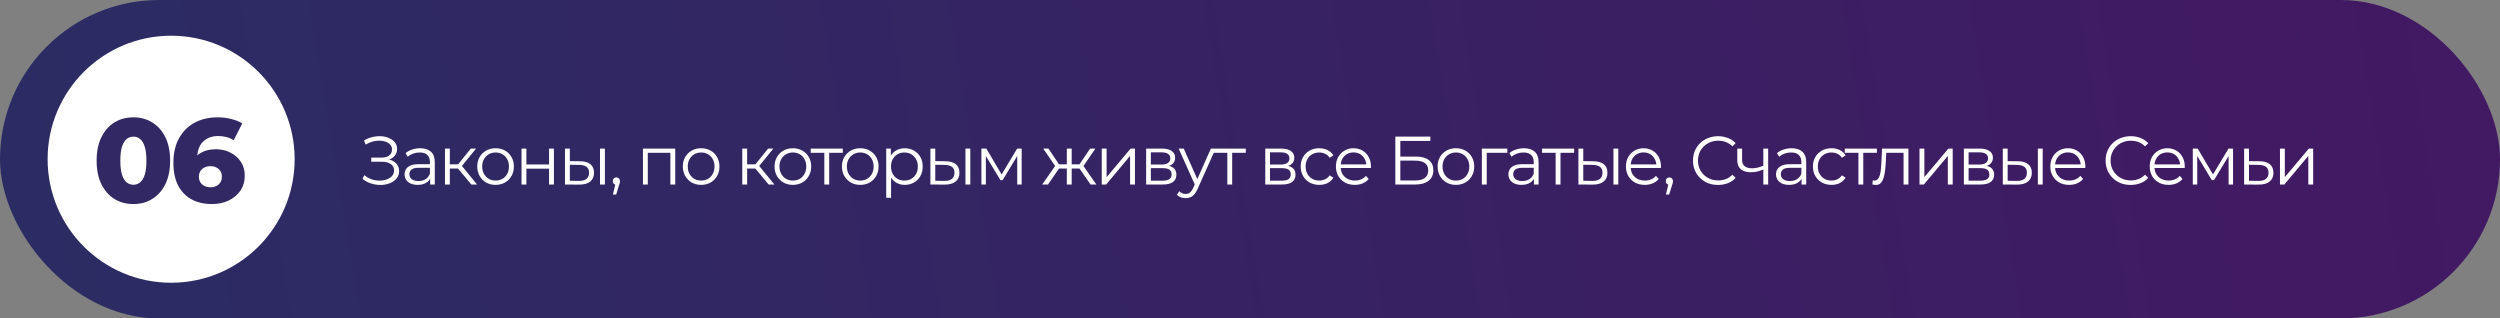 <?xml version="1.0" encoding="UTF-8"?> <svg xmlns="http://www.w3.org/2000/svg" width="840" height="107" viewBox="0 0 840 107" fill="none"><rect x="0" y="0" width="840" height="107" fill="#808080" stroke="none"/><rect width="840" height="107" rx="53.5" fill="url(#paint0_linear_843_84)"></rect><path d="M121.805 60.068L122.426 58.849C123.131 59.462 123.921 59.922 124.795 60.229C125.684 60.52 126.574 60.674 127.463 60.689C128.352 60.689 129.165 60.559 129.901 60.298C130.652 60.037 131.258 59.654 131.718 59.148C132.178 58.627 132.408 57.998 132.408 57.262C132.408 56.327 132.032 55.606 131.281 55.1C130.545 54.594 129.518 54.341 128.199 54.341H124.749V52.961H128.107C129.242 52.961 130.123 52.723 130.752 52.248C131.396 51.757 131.718 51.083 131.718 50.224C131.718 49.611 131.534 49.089 131.166 48.66C130.813 48.215 130.323 47.878 129.694 47.648C129.081 47.403 128.391 47.272 127.624 47.257C126.857 47.226 126.06 47.326 125.232 47.556C124.419 47.771 123.63 48.116 122.863 48.591L122.311 47.188C123.262 46.621 124.251 46.23 125.278 46.015C126.305 45.785 127.302 45.708 128.268 45.785C129.234 45.862 130.1 46.084 130.867 46.452C131.649 46.82 132.27 47.303 132.73 47.901C133.19 48.499 133.42 49.212 133.42 50.04C133.42 50.807 133.221 51.481 132.822 52.064C132.439 52.647 131.894 53.099 131.189 53.421C130.499 53.728 129.679 53.881 128.728 53.881L128.82 53.375C129.893 53.375 130.821 53.544 131.603 53.881C132.4 54.218 133.014 54.701 133.443 55.33C133.888 55.943 134.11 56.664 134.11 57.492C134.11 58.274 133.911 58.972 133.512 59.585C133.129 60.183 132.592 60.689 131.902 61.103C131.227 61.502 130.468 61.793 129.625 61.977C128.782 62.146 127.9 62.192 126.98 62.115C126.06 62.038 125.155 61.839 124.266 61.517C123.377 61.18 122.556 60.697 121.805 60.068ZM144.523 62V59.332L144.454 58.895V54.433C144.454 53.406 144.163 52.616 143.58 52.064C143.013 51.512 142.162 51.236 141.027 51.236C140.245 51.236 139.501 51.366 138.796 51.627C138.091 51.888 137.493 52.233 137.002 52.662L136.266 51.443C136.879 50.922 137.615 50.523 138.474 50.247C139.333 49.956 140.237 49.81 141.188 49.81C142.752 49.81 143.956 50.201 144.799 50.983C145.658 51.75 146.087 52.923 146.087 54.502V62H144.523ZM140.36 62.115C139.455 62.115 138.666 61.969 137.991 61.678C137.332 61.371 136.826 60.957 136.473 60.436C136.12 59.899 135.944 59.286 135.944 58.596C135.944 57.967 136.09 57.4 136.381 56.894C136.688 56.373 137.178 55.959 137.853 55.652C138.543 55.33 139.463 55.169 140.613 55.169H144.776V56.388H140.659C139.494 56.388 138.681 56.595 138.221 57.009C137.776 57.423 137.554 57.937 137.554 58.55C137.554 59.24 137.822 59.792 138.359 60.206C138.896 60.62 139.647 60.827 140.613 60.827C141.533 60.827 142.323 60.62 142.982 60.206C143.657 59.777 144.147 59.163 144.454 58.366L144.822 59.493C144.515 60.29 143.979 60.927 143.212 61.402C142.461 61.877 141.51 62.115 140.36 62.115ZM158.369 62L153.401 56.02L154.758 55.215L160.301 62H158.369ZM149.514 62V49.925H151.147V62H149.514ZM150.641 56.618V55.215H154.528V56.618H150.641ZM154.896 56.135L153.378 55.905L158.185 49.925H159.956L154.896 56.135ZM166.5 62.115C165.334 62.115 164.284 61.854 163.349 61.333C162.429 60.796 161.7 60.068 161.164 59.148C160.627 58.213 160.359 57.147 160.359 55.951C160.359 54.74 160.627 53.674 161.164 52.754C161.7 51.834 162.429 51.113 163.349 50.592C164.269 50.071 165.319 49.81 166.5 49.81C167.696 49.81 168.754 50.071 169.674 50.592C170.609 51.113 171.337 51.834 171.859 52.754C172.395 53.674 172.664 54.74 172.664 55.951C172.664 57.147 172.395 58.213 171.859 59.148C171.337 60.068 170.609 60.796 169.674 61.333C168.738 61.854 167.68 62.115 166.5 62.115ZM166.5 60.666C167.374 60.666 168.148 60.474 168.823 60.091C169.497 59.692 170.026 59.14 170.41 58.435C170.808 57.714 171.008 56.886 171.008 55.951C171.008 55 170.808 54.172 170.41 53.467C170.026 52.762 169.497 52.217 168.823 51.834C168.148 51.435 167.381 51.236 166.523 51.236C165.664 51.236 164.897 51.435 164.223 51.834C163.548 52.217 163.011 52.762 162.613 53.467C162.214 54.172 162.015 55 162.015 55.951C162.015 56.886 162.214 57.714 162.613 58.435C163.011 59.14 163.548 59.692 164.223 60.091C164.897 60.474 165.656 60.666 166.5 60.666ZM175.234 62V49.925H176.867V55.261H184.48V49.925H186.113V62H184.48V56.664H176.867V62H175.234ZM201.61 62V49.925H203.243V62H201.61ZM194.917 54.18C196.435 54.195 197.593 54.533 198.39 55.192C199.188 55.851 199.586 56.802 199.586 58.044C199.586 59.332 199.157 60.321 198.298 61.011C197.44 61.701 196.213 62.038 194.618 62.023L189.834 62V49.925H191.467V54.134L194.917 54.18ZM194.503 60.781C195.638 60.796 196.489 60.574 197.056 60.114C197.639 59.639 197.93 58.949 197.93 58.044C197.93 57.139 197.647 56.48 197.079 56.066C196.512 55.637 195.653 55.414 194.503 55.399L191.467 55.353V60.735L194.503 60.781ZM205.938 65.358L206.95 61.103L207.134 62.092C206.781 62.092 206.482 61.977 206.237 61.747C206.007 61.517 205.892 61.218 205.892 60.85C205.892 60.482 206.007 60.183 206.237 59.953C206.482 59.723 206.774 59.608 207.111 59.608C207.464 59.608 207.747 59.731 207.962 59.976C208.192 60.221 208.307 60.513 208.307 60.85C208.307 60.973 208.299 61.095 208.284 61.218C208.269 61.341 208.238 61.479 208.192 61.632C208.146 61.785 208.085 61.969 208.008 62.184L207.042 65.358H205.938ZM216.026 62V49.925H226.882V62H225.249V50.914L225.663 51.351H217.245L217.659 50.914V62H216.026ZM235.573 62.115C234.407 62.115 233.357 61.854 232.422 61.333C231.502 60.796 230.773 60.068 230.237 59.148C229.7 58.213 229.432 57.147 229.432 55.951C229.432 54.74 229.7 53.674 230.237 52.754C230.773 51.834 231.502 51.113 232.422 50.592C233.342 50.071 234.392 49.81 235.573 49.81C236.769 49.81 237.827 50.071 238.747 50.592C239.682 51.113 240.41 51.834 240.932 52.754C241.468 53.674 241.737 54.74 241.737 55.951C241.737 57.147 241.468 58.213 240.932 59.148C240.41 60.068 239.682 60.796 238.747 61.333C237.811 61.854 236.753 62.115 235.573 62.115ZM235.573 60.666C236.447 60.666 237.221 60.474 237.896 60.091C238.57 59.692 239.099 59.14 239.483 58.435C239.881 57.714 240.081 56.886 240.081 55.951C240.081 55 239.881 54.172 239.483 53.467C239.099 52.762 238.57 52.217 237.896 51.834C237.221 51.435 236.454 51.236 235.596 51.236C234.737 51.236 233.97 51.435 233.296 51.834C232.621 52.217 232.084 52.762 231.686 53.467C231.287 54.172 231.088 55 231.088 55.951C231.088 56.886 231.287 57.714 231.686 58.435C232.084 59.14 232.621 59.692 233.296 60.091C233.97 60.474 234.729 60.666 235.573 60.666ZM258.261 62L253.293 56.02L254.65 55.215L260.193 62H258.261ZM249.406 62V49.925H251.039V62H249.406ZM250.533 56.618V55.215H254.42V56.618H250.533ZM254.788 56.135L253.27 55.905L258.077 49.925H259.848L254.788 56.135ZM266.392 62.115C265.226 62.115 264.176 61.854 263.241 61.333C262.321 60.796 261.592 60.068 261.056 59.148C260.519 58.213 260.251 57.147 260.251 55.951C260.251 54.74 260.519 53.674 261.056 52.754C261.592 51.834 262.321 51.113 263.241 50.592C264.161 50.071 265.211 49.81 266.392 49.81C267.588 49.81 268.646 50.071 269.566 50.592C270.501 51.113 271.229 51.834 271.751 52.754C272.287 53.674 272.556 54.74 272.556 55.951C272.556 57.147 272.287 58.213 271.751 59.148C271.229 60.068 270.501 60.796 269.566 61.333C268.63 61.854 267.572 62.115 266.392 62.115ZM266.392 60.666C267.266 60.666 268.04 60.474 268.715 60.091C269.389 59.692 269.918 59.14 270.302 58.435C270.7 57.714 270.9 56.886 270.9 55.951C270.9 55 270.7 54.172 270.302 53.467C269.918 52.762 269.389 52.217 268.715 51.834C268.04 51.435 267.273 51.236 266.415 51.236C265.556 51.236 264.789 51.435 264.115 51.834C263.44 52.217 262.903 52.762 262.505 53.467C262.106 54.172 261.907 55 261.907 55.951C261.907 56.886 262.106 57.714 262.505 58.435C262.903 59.14 263.44 59.692 264.115 60.091C264.789 60.474 265.548 60.666 266.392 60.666ZM276.976 62V50.914L277.39 51.351H272.399V49.925H283.186V51.351H278.195L278.609 50.914V62H276.976ZM289.034 62.115C287.869 62.115 286.818 61.854 285.883 61.333C284.963 60.796 284.235 60.068 283.698 59.148C283.161 58.213 282.893 57.147 282.893 55.951C282.893 54.74 283.161 53.674 283.698 52.754C284.235 51.834 284.963 51.113 285.883 50.592C286.803 50.071 287.853 49.81 289.034 49.81C290.23 49.81 291.288 50.071 292.208 50.592C293.143 51.113 293.872 51.834 294.393 52.754C294.93 53.674 295.198 54.74 295.198 55.951C295.198 57.147 294.93 58.213 294.393 59.148C293.872 60.068 293.143 60.796 292.208 61.333C291.273 61.854 290.215 62.115 289.034 62.115ZM289.034 60.666C289.908 60.666 290.682 60.474 291.357 60.091C292.032 59.692 292.561 59.14 292.944 58.435C293.343 57.714 293.542 56.886 293.542 55.951C293.542 55 293.343 54.172 292.944 53.467C292.561 52.762 292.032 52.217 291.357 51.834C290.682 51.435 289.916 51.236 289.057 51.236C288.198 51.236 287.432 51.435 286.757 51.834C286.082 52.217 285.546 52.762 285.147 53.467C284.748 54.172 284.549 55 284.549 55.951C284.549 56.886 284.748 57.714 285.147 58.435C285.546 59.14 286.082 59.692 286.757 60.091C287.432 60.474 288.191 60.666 289.034 60.666ZM304.001 62.115C302.958 62.115 302.015 61.877 301.172 61.402C300.329 60.911 299.654 60.214 299.148 59.309C298.657 58.389 298.412 57.27 298.412 55.951C298.412 54.632 298.657 53.521 299.148 52.616C299.639 51.696 300.306 50.998 301.149 50.523C301.992 50.048 302.943 49.81 304.001 49.81C305.151 49.81 306.178 50.071 307.083 50.592C308.003 51.098 308.724 51.819 309.245 52.754C309.766 53.674 310.027 54.74 310.027 55.951C310.027 57.178 309.766 58.251 309.245 59.171C308.724 60.091 308.003 60.812 307.083 61.333C306.178 61.854 305.151 62.115 304.001 62.115ZM297.768 66.462V49.925H299.332V53.559L299.171 55.974L299.401 58.412V66.462H297.768ZM303.886 60.666C304.745 60.666 305.511 60.474 306.186 60.091C306.861 59.692 307.397 59.14 307.796 58.435C308.195 57.714 308.394 56.886 308.394 55.951C308.394 55.016 308.195 54.195 307.796 53.49C307.397 52.785 306.861 52.233 306.186 51.834C305.511 51.435 304.745 51.236 303.886 51.236C303.027 51.236 302.253 51.435 301.563 51.834C300.888 52.233 300.352 52.785 299.953 53.49C299.57 54.195 299.378 55.016 299.378 55.951C299.378 56.886 299.57 57.714 299.953 58.435C300.352 59.14 300.888 59.692 301.563 60.091C302.253 60.474 303.027 60.666 303.886 60.666ZM324.392 62V49.925H326.025V62H324.392ZM317.699 54.18C319.217 54.195 320.374 54.533 321.172 55.192C321.969 55.851 322.368 56.802 322.368 58.044C322.368 59.332 321.938 60.321 321.08 61.011C320.221 61.701 318.994 62.038 317.4 62.023L312.616 62V49.925H314.249V54.134L317.699 54.18ZM317.285 60.781C318.419 60.796 319.27 60.574 319.838 60.114C320.42 59.639 320.712 58.949 320.712 58.044C320.712 57.139 320.428 56.48 319.861 56.066C319.293 55.637 318.435 55.414 317.285 55.399L314.249 55.353V60.735L317.285 60.781ZM329.754 62V49.925H331.41L336.884 59.194H336.194L341.76 49.925H343.278V62H341.783V51.788L342.082 51.926L336.884 60.528H336.148L330.904 51.834L331.249 51.765V62H329.754ZM366.434 62L362.294 56.02L363.651 55.215L368.389 62H366.434ZM359.58 56.618V55.215H363.398V56.618H359.58ZM363.812 56.135L362.248 55.905L366.273 49.925H368.044L363.812 56.135ZM352.128 62H350.173L354.911 55.215L356.245 56.02L352.128 62ZM360.086 62H358.453V49.925H360.086V62ZM358.959 56.618H355.164V55.215H358.959V56.618ZM354.773 56.135L350.518 49.925H352.289L356.291 55.905L354.773 56.135ZM370.187 62V49.925H371.82V59.516L379.893 49.925H381.342V62H379.709V52.386L371.659 62H370.187ZM385.102 62V49.925H390.438C391.802 49.925 392.876 50.186 393.658 50.707C394.455 51.228 394.854 51.995 394.854 53.007C394.854 53.988 394.478 54.747 393.727 55.284C392.975 55.805 391.986 56.066 390.76 56.066L391.082 55.583C392.523 55.583 393.581 55.851 394.256 56.388C394.93 56.925 395.268 57.699 395.268 58.711C395.268 59.754 394.884 60.566 394.118 61.149C393.366 61.716 392.193 62 390.599 62H385.102ZM386.689 60.712H390.53C391.557 60.712 392.331 60.551 392.853 60.229C393.389 59.892 393.658 59.355 393.658 58.619C393.658 57.883 393.42 57.346 392.945 57.009C392.469 56.672 391.718 56.503 390.691 56.503H386.689V60.712ZM386.689 55.284H390.323C391.258 55.284 391.971 55.108 392.462 54.755C392.968 54.402 393.221 53.889 393.221 53.214C393.221 52.539 392.968 52.033 392.462 51.696C391.971 51.359 391.258 51.19 390.323 51.19H386.689V55.284ZM398.382 66.577C397.814 66.577 397.27 66.485 396.749 66.301C396.243 66.117 395.806 65.841 395.438 65.473L396.197 64.254C396.503 64.545 396.833 64.768 397.186 64.921C397.554 65.09 397.96 65.174 398.405 65.174C398.941 65.174 399.401 65.021 399.785 64.714C400.183 64.423 400.559 63.901 400.912 63.15L401.694 61.379L401.878 61.126L406.846 49.925H408.456L402.407 63.449C402.069 64.231 401.694 64.852 401.28 65.312C400.881 65.772 400.444 66.094 399.969 66.278C399.493 66.477 398.964 66.577 398.382 66.577ZM401.602 62.345L396.036 49.925H397.738L402.66 61.011L401.602 62.345ZM412.38 62V50.914L412.794 51.351H407.803V49.925H418.59V51.351H413.599L414.013 50.914V62H412.38ZM425.131 62V49.925H430.467C431.831 49.925 432.905 50.186 433.687 50.707C434.484 51.228 434.883 51.995 434.883 53.007C434.883 53.988 434.507 54.747 433.756 55.284C433.004 55.805 432.015 56.066 430.789 56.066L431.111 55.583C432.552 55.583 433.61 55.851 434.285 56.388C434.959 56.925 435.297 57.699 435.297 58.711C435.297 59.754 434.913 60.566 434.147 61.149C433.395 61.716 432.222 62 430.628 62H425.131ZM426.718 60.712H430.559C431.586 60.712 432.36 60.551 432.882 60.229C433.418 59.892 433.687 59.355 433.687 58.619C433.687 57.883 433.449 57.346 432.974 57.009C432.498 56.672 431.747 56.503 430.72 56.503H426.718V60.712ZM426.718 55.284H430.352C431.287 55.284 432 55.108 432.491 54.755C432.997 54.402 433.25 53.889 433.25 53.214C433.25 52.539 432.997 52.033 432.491 51.696C432 51.359 431.287 51.19 430.352 51.19H426.718V55.284ZM443.264 62.115C442.068 62.115 440.994 61.854 440.044 61.333C439.108 60.796 438.372 60.068 437.836 59.148C437.299 58.213 437.031 57.147 437.031 55.951C437.031 54.74 437.299 53.674 437.836 52.754C438.372 51.834 439.108 51.113 440.044 50.592C440.994 50.071 442.068 49.81 443.264 49.81C444.291 49.81 445.219 50.009 446.047 50.408C446.875 50.807 447.526 51.405 448.002 52.202L446.783 53.03C446.369 52.417 445.855 51.964 445.242 51.673C444.628 51.382 443.961 51.236 443.241 51.236C442.382 51.236 441.608 51.435 440.918 51.834C440.228 52.217 439.683 52.762 439.285 53.467C438.886 54.172 438.687 55 438.687 55.951C438.687 56.902 438.886 57.73 439.285 58.435C439.683 59.14 440.228 59.692 440.918 60.091C441.608 60.474 442.382 60.666 443.241 60.666C443.961 60.666 444.628 60.52 445.242 60.229C445.855 59.938 446.369 59.493 446.783 58.895L448.002 59.723C447.526 60.505 446.875 61.103 446.047 61.517C445.219 61.916 444.291 62.115 443.264 62.115ZM455.217 62.115C453.959 62.115 452.855 61.854 451.905 61.333C450.954 60.796 450.21 60.068 449.674 59.148C449.137 58.213 448.869 57.147 448.869 55.951C448.869 54.755 449.122 53.697 449.628 52.777C450.149 51.857 450.854 51.136 451.744 50.615C452.648 50.078 453.66 49.81 454.78 49.81C455.914 49.81 456.919 50.071 457.793 50.592C458.682 51.098 459.38 51.819 459.886 52.754C460.392 53.674 460.645 54.74 460.645 55.951C460.645 56.028 460.637 56.112 460.622 56.204C460.622 56.281 460.622 56.365 460.622 56.457H450.111V55.238H459.748L459.104 55.721C459.104 54.847 458.912 54.073 458.529 53.398C458.161 52.708 457.655 52.171 457.011 51.788C456.367 51.405 455.623 51.213 454.78 51.213C453.952 51.213 453.208 51.405 452.549 51.788C451.889 52.171 451.376 52.708 451.008 53.398C450.64 54.088 450.456 54.878 450.456 55.767V56.02C450.456 56.94 450.655 57.753 451.054 58.458C451.468 59.148 452.035 59.692 452.756 60.091C453.492 60.474 454.327 60.666 455.263 60.666C455.999 60.666 456.681 60.536 457.31 60.275C457.954 60.014 458.506 59.616 458.966 59.079L459.886 60.137C459.349 60.781 458.674 61.272 457.862 61.609C457.064 61.946 456.183 62.115 455.217 62.115ZM468.83 62V45.9H480.606V47.349H470.509V52.616H475.776C477.677 52.616 479.119 53.007 480.1 53.789C481.097 54.556 481.595 55.69 481.595 57.193C481.595 58.742 481.058 59.93 479.985 60.758C478.927 61.586 477.401 62 475.408 62H468.83ZM470.509 60.643H475.385C476.872 60.643 477.992 60.359 478.743 59.792C479.51 59.209 479.893 58.366 479.893 57.262C479.893 55.069 478.39 53.973 475.385 53.973H470.509V60.643ZM489.175 62.115C488.01 62.115 486.96 61.854 486.024 61.333C485.104 60.796 484.376 60.068 483.839 59.148C483.303 58.213 483.034 57.147 483.034 55.951C483.034 54.74 483.303 53.674 483.839 52.754C484.376 51.834 485.104 51.113 486.024 50.592C486.944 50.071 487.995 49.81 489.175 49.81C490.371 49.81 491.429 50.071 492.349 50.592C493.285 51.113 494.013 51.834 494.534 52.754C495.071 53.674 495.339 54.74 495.339 55.951C495.339 57.147 495.071 58.213 494.534 59.148C494.013 60.068 493.285 60.796 492.349 61.333C491.414 61.854 490.356 62.115 489.175 62.115ZM489.175 60.666C490.049 60.666 490.824 60.474 491.498 60.091C492.173 59.692 492.702 59.14 493.085 58.435C493.484 57.714 493.683 56.886 493.683 55.951C493.683 55 493.484 54.172 493.085 53.467C492.702 52.762 492.173 52.217 491.498 51.834C490.824 51.435 490.057 51.236 489.198 51.236C488.34 51.236 487.573 51.435 486.898 51.834C486.224 52.217 485.687 52.762 485.288 53.467C484.89 54.172 484.69 55 484.69 55.951C484.69 56.886 484.89 57.714 485.288 58.435C485.687 59.14 486.224 59.692 486.898 60.091C487.573 60.474 488.332 60.666 489.175 60.666ZM497.909 62V49.925H506.465V51.351H499.128L499.542 50.937V62H497.909ZM515.403 62V59.332L515.334 58.895V54.433C515.334 53.406 515.043 52.616 514.46 52.064C513.893 51.512 513.042 51.236 511.907 51.236C511.125 51.236 510.382 51.366 509.676 51.627C508.971 51.888 508.373 52.233 507.882 52.662L507.146 51.443C507.76 50.922 508.496 50.523 509.354 50.247C510.213 49.956 511.118 49.81 512.068 49.81C513.632 49.81 514.836 50.201 515.679 50.983C516.538 51.75 516.967 52.923 516.967 54.502V62H515.403ZM511.24 62.115C510.336 62.115 509.546 61.969 508.871 61.678C508.212 61.371 507.706 60.957 507.353 60.436C507.001 59.899 506.824 59.286 506.824 58.596C506.824 57.967 506.97 57.4 507.261 56.894C507.568 56.373 508.059 55.959 508.733 55.652C509.423 55.33 510.343 55.169 511.493 55.169H515.656V56.388H511.539C510.374 56.388 509.561 56.595 509.101 57.009C508.657 57.423 508.434 57.937 508.434 58.55C508.434 59.24 508.703 59.792 509.239 60.206C509.776 60.62 510.527 60.827 511.493 60.827C512.413 60.827 513.203 60.62 513.862 60.206C514.537 59.777 515.028 59.163 515.334 58.366L515.702 59.493C515.396 60.29 514.859 60.927 514.092 61.402C513.341 61.877 512.39 62.115 511.24 62.115ZM522.695 62V50.914L523.109 51.351H518.118V49.925H528.905V51.351H523.914L524.328 50.914V62H522.695ZM542.122 62V49.925H543.755V62H542.122ZM535.429 54.18C536.947 54.195 538.104 54.533 538.902 55.192C539.699 55.851 540.098 56.802 540.098 58.044C540.098 59.332 539.668 60.321 538.81 61.011C537.951 61.701 536.724 62.038 535.13 62.023L530.346 62V49.925H531.979V54.134L535.429 54.18ZM535.015 60.781C536.149 60.796 537 60.574 537.568 60.114C538.15 59.639 538.442 58.949 538.442 58.044C538.442 57.139 538.158 56.48 537.591 56.066C537.023 55.637 536.165 55.414 535.015 55.399L531.979 55.353V60.735L535.015 60.781ZM552.659 62.115C551.402 62.115 550.298 61.854 549.347 61.333C548.397 60.796 547.653 60.068 547.116 59.148C546.58 58.213 546.311 57.147 546.311 55.951C546.311 54.755 546.564 53.697 547.07 52.777C547.592 51.857 548.297 51.136 549.186 50.615C550.091 50.078 551.103 49.81 552.222 49.81C553.357 49.81 554.361 50.071 555.235 50.592C556.125 51.098 556.822 51.819 557.328 52.754C557.834 53.674 558.087 54.74 558.087 55.951C558.087 56.028 558.08 56.112 558.064 56.204C558.064 56.281 558.064 56.365 558.064 56.457H547.553V55.238H557.19L556.546 55.721C556.546 54.847 556.355 54.073 555.971 53.398C555.603 52.708 555.097 52.171 554.453 51.788C553.809 51.405 553.066 51.213 552.222 51.213C551.394 51.213 550.651 51.405 549.991 51.788C549.332 52.171 548.818 52.708 548.45 53.398C548.082 54.088 547.898 54.878 547.898 55.767V56.02C547.898 56.94 548.098 57.753 548.496 58.458C548.91 59.148 549.478 59.692 550.198 60.091C550.934 60.474 551.77 60.666 552.705 60.666C553.441 60.666 554.124 60.536 554.752 60.275C555.396 60.014 555.948 59.616 556.408 59.079L557.328 60.137C556.792 60.781 556.117 61.272 555.304 61.609C554.507 61.946 553.625 62.115 552.659 62.115ZM559.747 65.358L560.759 61.103L560.943 62.092C560.59 62.092 560.291 61.977 560.046 61.747C559.816 61.517 559.701 61.218 559.701 60.85C559.701 60.482 559.816 60.183 560.046 59.953C560.291 59.723 560.583 59.608 560.92 59.608C561.273 59.608 561.556 59.731 561.771 59.976C562.001 60.221 562.116 60.513 562.116 60.85C562.116 60.973 562.108 61.095 562.093 61.218C562.078 61.341 562.047 61.479 562.001 61.632C561.955 61.785 561.894 61.969 561.817 62.184L560.851 65.358H559.747ZM577.265 62.138C576.053 62.138 574.934 61.939 573.907 61.54C572.879 61.126 571.99 60.551 571.239 59.815C570.487 59.079 569.897 58.213 569.468 57.216C569.054 56.219 568.847 55.131 568.847 53.95C568.847 52.769 569.054 51.681 569.468 50.684C569.897 49.687 570.487 48.821 571.239 48.085C572.005 47.349 572.902 46.782 573.93 46.383C574.957 45.969 576.076 45.762 577.288 45.762C578.453 45.762 579.549 45.961 580.577 46.36C581.604 46.743 582.47 47.326 583.176 48.108L582.095 49.189C581.435 48.514 580.707 48.031 579.91 47.74C579.112 47.433 578.254 47.28 577.334 47.28C576.368 47.28 575.471 47.449 574.643 47.786C573.815 48.108 573.094 48.576 572.481 49.189C571.867 49.787 571.384 50.492 571.032 51.305C570.694 52.102 570.526 52.984 570.526 53.95C570.526 54.916 570.694 55.805 571.032 56.618C571.384 57.415 571.867 58.121 572.481 58.734C573.094 59.332 573.815 59.8 574.643 60.137C575.471 60.459 576.368 60.62 577.334 60.62C578.254 60.62 579.112 60.467 579.91 60.16C580.707 59.853 581.435 59.363 582.095 58.688L583.176 59.769C582.47 60.551 581.604 61.141 580.577 61.54C579.549 61.939 578.445 62.138 577.265 62.138ZM592.611 56.894C591.906 57.201 591.193 57.446 590.472 57.63C589.767 57.799 589.062 57.883 588.356 57.883C586.93 57.883 585.803 57.561 584.975 56.917C584.147 56.258 583.733 55.246 583.733 53.881V49.925H585.343V53.789C585.343 54.709 585.642 55.399 586.24 55.859C586.838 56.319 587.643 56.549 588.655 56.549C589.269 56.549 589.913 56.472 590.587 56.319C591.262 56.15 591.944 55.913 592.634 55.606L592.611 56.894ZM592.473 62V49.925H594.106V62H592.473ZM605.322 62V59.332L605.253 58.895V54.433C605.253 53.406 604.961 52.616 604.379 52.064C603.811 51.512 602.96 51.236 601.826 51.236C601.044 51.236 600.3 51.366 599.595 51.627C598.889 51.888 598.291 52.233 597.801 52.662L597.065 51.443C597.678 50.922 598.414 50.523 599.273 50.247C600.131 49.956 601.036 49.81 601.987 49.81C603.551 49.81 604.754 50.201 605.598 50.983C606.456 51.75 606.886 52.923 606.886 54.502V62H605.322ZM601.159 62.115C600.254 62.115 599.464 61.969 598.79 61.678C598.13 61.371 597.624 60.957 597.272 60.436C596.919 59.899 596.743 59.286 596.743 58.596C596.743 57.967 596.888 57.4 597.18 56.894C597.486 56.373 597.977 55.959 598.652 55.652C599.342 55.33 600.262 55.169 601.412 55.169H605.575V56.388H601.458C600.292 56.388 599.48 56.595 599.02 57.009C598.575 57.423 598.353 57.937 598.353 58.55C598.353 59.24 598.621 59.792 599.158 60.206C599.694 60.62 600.446 60.827 601.412 60.827C602.332 60.827 603.121 60.62 603.781 60.206C604.455 59.777 604.946 59.163 605.253 58.366L605.621 59.493C605.314 60.29 604.777 60.927 604.011 61.402C603.259 61.877 602.309 62.115 601.159 62.115ZM615.373 62.115C614.177 62.115 613.104 61.854 612.153 61.333C611.218 60.796 610.482 60.068 609.945 59.148C609.408 58.213 609.14 57.147 609.14 55.951C609.14 54.74 609.408 53.674 609.945 52.754C610.482 51.834 611.218 51.113 612.153 50.592C613.104 50.071 614.177 49.81 615.373 49.81C616.4 49.81 617.328 50.009 618.156 50.408C618.984 50.807 619.636 51.405 620.111 52.202L618.892 53.03C618.478 52.417 617.964 51.964 617.351 51.673C616.738 51.382 616.071 51.236 615.35 51.236C614.491 51.236 613.717 51.435 613.027 51.834C612.337 52.217 611.793 52.762 611.394 53.467C610.995 54.172 610.796 55 610.796 55.951C610.796 56.902 610.995 57.73 611.394 58.435C611.793 59.14 612.337 59.692 613.027 60.091C613.717 60.474 614.491 60.666 615.35 60.666C616.071 60.666 616.738 60.52 617.351 60.229C617.964 59.938 618.478 59.493 618.892 58.895L620.111 59.723C619.636 60.505 618.984 61.103 618.156 61.517C617.328 61.916 616.4 62.115 615.373 62.115ZM624.428 62V50.914L624.842 51.351H619.851V49.925H630.638V51.351H625.647L626.061 50.914V62H624.428ZM629.13 61.977L629.245 60.574C629.353 60.589 629.452 60.612 629.544 60.643C629.652 60.658 629.744 60.666 629.82 60.666C630.311 60.666 630.702 60.482 630.993 60.114C631.3 59.746 631.53 59.255 631.683 58.642C631.837 58.029 631.944 57.339 632.005 56.572C632.067 55.79 632.12 55.008 632.166 54.226L632.373 49.925H641.228V62H639.595V50.868L640.009 51.351H633.431L633.822 50.845L633.638 54.341C633.592 55.384 633.508 56.38 633.385 57.331C633.278 58.282 633.102 59.117 632.856 59.838C632.626 60.559 632.304 61.126 631.89 61.54C631.476 61.939 630.947 62.138 630.303 62.138C630.119 62.138 629.928 62.123 629.728 62.092C629.544 62.061 629.345 62.023 629.13 61.977ZM644.95 62V49.925H646.583V59.516L654.656 49.925H656.105V62H654.472V52.386L646.422 62H644.95ZM659.865 62V49.925H665.201C666.566 49.925 667.639 50.186 668.421 50.707C669.219 51.228 669.617 51.995 669.617 53.007C669.617 53.988 669.242 54.747 668.49 55.284C667.739 55.805 666.75 56.066 665.523 56.066L665.845 55.583C667.287 55.583 668.345 55.851 669.019 56.388C669.694 56.925 670.031 57.699 670.031 58.711C670.031 59.754 669.648 60.566 668.881 61.149C668.13 61.716 666.957 62 665.362 62H659.865ZM661.452 60.712H665.293C666.321 60.712 667.095 60.551 667.616 60.229C668.153 59.892 668.421 59.355 668.421 58.619C668.421 57.883 668.184 57.346 667.708 57.009C667.233 56.672 666.482 56.503 665.454 56.503H661.452V60.712ZM661.452 55.284H665.086C666.022 55.284 666.735 55.108 667.225 54.755C667.731 54.402 667.984 53.889 667.984 53.214C667.984 52.539 667.731 52.033 667.225 51.696C666.735 51.359 666.022 51.19 665.086 51.19H661.452V55.284ZM684.715 62V49.925H686.348V62H684.715ZM678.022 54.18C679.54 54.195 680.697 54.533 681.495 55.192C682.292 55.851 682.691 56.802 682.691 58.044C682.691 59.332 682.261 60.321 681.403 61.011C680.544 61.701 679.317 62.038 677.723 62.023L672.939 62V49.925H674.572V54.134L678.022 54.18ZM677.608 60.781C678.742 60.796 679.593 60.574 680.161 60.114C680.743 59.639 681.035 58.949 681.035 58.044C681.035 57.139 680.751 56.48 680.184 56.066C679.616 55.637 678.758 55.414 677.608 55.399L674.572 55.353V60.735L677.608 60.781ZM695.252 62.115C693.995 62.115 692.891 61.854 691.94 61.333C690.989 60.796 690.246 60.068 689.709 59.148C689.172 58.213 688.904 57.147 688.904 55.951C688.904 54.755 689.157 53.697 689.663 52.777C690.184 51.857 690.89 51.136 691.779 50.615C692.684 50.078 693.696 49.81 694.815 49.81C695.95 49.81 696.954 50.071 697.828 50.592C698.717 51.098 699.415 51.819 699.921 52.754C700.427 53.674 700.68 54.74 700.68 55.951C700.68 56.028 700.672 56.112 700.657 56.204C700.657 56.281 700.657 56.365 700.657 56.457H690.146V55.238H699.783L699.139 55.721C699.139 54.847 698.947 54.073 698.564 53.398C698.196 52.708 697.69 52.171 697.046 51.788C696.402 51.405 695.658 51.213 694.815 51.213C693.987 51.213 693.243 51.405 692.584 51.788C691.925 52.171 691.411 52.708 691.043 53.398C690.675 54.088 690.491 54.878 690.491 55.767V56.02C690.491 56.94 690.69 57.753 691.089 58.458C691.503 59.148 692.07 59.692 692.791 60.091C693.527 60.474 694.363 60.666 695.298 60.666C696.034 60.666 696.716 60.536 697.345 60.275C697.989 60.014 698.541 59.616 699.001 59.079L699.921 60.137C699.384 60.781 698.71 61.272 697.897 61.609C697.1 61.946 696.218 62.115 695.252 62.115ZM715.903 62.138C714.692 62.138 713.573 61.939 712.545 61.54C711.518 61.126 710.629 60.551 709.877 59.815C709.126 59.079 708.536 58.213 708.106 57.216C707.692 56.219 707.485 55.131 707.485 53.95C707.485 52.769 707.692 51.681 708.106 50.684C708.536 49.687 709.126 48.821 709.877 48.085C710.644 47.349 711.541 46.782 712.568 46.383C713.596 45.969 714.715 45.762 715.926 45.762C717.092 45.762 718.188 45.961 719.215 46.36C720.243 46.743 721.109 47.326 721.814 48.108L720.733 49.189C720.074 48.514 719.346 48.031 718.548 47.74C717.751 47.433 716.892 47.28 715.972 47.28C715.006 47.28 714.109 47.449 713.281 47.786C712.453 48.108 711.733 48.576 711.119 49.189C710.506 49.787 710.023 50.492 709.67 51.305C709.333 52.102 709.164 52.984 709.164 53.95C709.164 54.916 709.333 55.805 709.67 56.618C710.023 57.415 710.506 58.121 711.119 58.734C711.733 59.332 712.453 59.8 713.281 60.137C714.109 60.459 715.006 60.62 715.972 60.62C716.892 60.62 717.751 60.467 718.548 60.16C719.346 59.853 720.074 59.363 720.733 58.688L721.814 59.769C721.109 60.551 720.243 61.141 719.215 61.54C718.188 61.939 717.084 62.138 715.903 62.138ZM728.654 62.115C727.397 62.115 726.293 61.854 725.342 61.333C724.392 60.796 723.648 60.068 723.111 59.148C722.575 58.213 722.306 57.147 722.306 55.951C722.306 54.755 722.559 53.697 723.065 52.777C723.587 51.857 724.292 51.136 725.181 50.615C726.086 50.078 727.098 49.81 728.217 49.81C729.352 49.81 730.356 50.071 731.23 50.592C732.12 51.098 732.817 51.819 733.323 52.754C733.829 53.674 734.082 54.74 734.082 55.951C734.082 56.028 734.075 56.112 734.059 56.204C734.059 56.281 734.059 56.365 734.059 56.457H723.548V55.238H733.185L732.541 55.721C732.541 54.847 732.35 54.073 731.966 53.398C731.598 52.708 731.092 52.171 730.448 51.788C729.804 51.405 729.061 51.213 728.217 51.213C727.389 51.213 726.646 51.405 725.986 51.788C725.327 52.171 724.813 52.708 724.445 53.398C724.077 54.088 723.893 54.878 723.893 55.767V56.02C723.893 56.94 724.093 57.753 724.491 58.458C724.905 59.148 725.473 59.692 726.193 60.091C726.929 60.474 727.765 60.666 728.7 60.666C729.436 60.666 730.119 60.536 730.747 60.275C731.391 60.014 731.943 59.616 732.403 59.079L733.323 60.137C732.787 60.781 732.112 61.272 731.299 61.609C730.502 61.946 729.62 62.115 728.654 62.115ZM736.777 62V49.925H738.433L743.907 59.194H743.217L748.783 49.925H750.301V62H748.806V51.788L749.105 51.926L743.907 60.528H743.171L737.927 51.834L738.272 51.765V62H736.777ZM759.226 54.18C760.744 54.195 761.894 54.533 762.676 55.192C763.473 55.851 763.872 56.802 763.872 58.044C763.872 59.332 763.443 60.321 762.584 61.011C761.741 61.701 760.514 62.038 758.904 62.023L754.028 62V49.925H755.661V54.134L759.226 54.18ZM758.812 60.781C759.931 60.796 760.775 60.574 761.342 60.114C761.925 59.639 762.216 58.949 762.216 58.044C762.216 57.139 761.932 56.48 761.365 56.066C760.798 55.637 759.947 55.414 758.812 55.399L755.661 55.353V60.735L758.812 60.781ZM766.068 62V49.925H767.701V59.516L775.774 49.925H777.223V62H775.59V52.386L767.54 62H766.068Z" fill="white"></path><circle cx="57.5" cy="53.5" r="41.5" fill="white"></circle><path d="M44.833 68.56C42.432 68.56 40.297 67.987 38.429 66.839C36.588 65.692 35.134 64.038 34.067 61.876C32.999 59.715 32.466 57.087 32.466 53.992C32.466 50.897 32.999 48.268 34.067 46.107C35.134 43.946 36.588 42.291 38.429 41.144C40.297 39.997 42.432 39.423 44.833 39.423C47.208 39.423 49.316 39.997 51.157 41.144C53.025 42.291 54.492 43.946 55.559 46.107C56.627 48.268 57.16 50.897 57.16 53.992C57.16 57.087 56.627 59.715 55.559 61.876C54.492 64.038 53.025 65.692 51.157 66.839C49.316 67.987 47.208 68.56 44.833 68.56ZM44.833 62.077C45.687 62.077 46.434 61.81 47.074 61.276C47.742 60.742 48.262 59.889 48.635 58.715C49.009 57.514 49.196 55.94 49.196 53.992C49.196 52.017 49.009 50.443 48.635 49.269C48.262 48.095 47.742 47.241 47.074 46.707C46.434 46.174 45.687 45.907 44.833 45.907C43.979 45.907 43.219 46.174 42.552 46.707C41.911 47.241 41.391 48.095 40.991 49.269C40.617 50.443 40.431 52.017 40.431 53.992C40.431 55.94 40.617 57.514 40.991 58.715C41.391 59.889 41.911 60.742 42.552 61.276C43.219 61.81 43.979 62.077 44.833 62.077ZM71.232 68.56C68.617 68.56 66.335 68.04 64.388 66.999C62.466 65.959 60.959 64.411 59.865 62.357C58.797 60.302 58.264 57.767 58.264 54.752C58.264 51.497 58.891 48.735 60.145 46.467C61.426 44.172 63.173 42.425 65.388 41.224C67.629 40.023 70.218 39.423 73.153 39.423C74.727 39.423 76.234 39.61 77.675 39.983C79.143 40.33 80.384 40.824 81.398 41.464L78.516 47.148C77.715 46.587 76.875 46.214 75.994 46.027C75.141 45.813 74.26 45.707 73.353 45.707C71.192 45.707 69.457 46.361 68.15 47.668C66.869 48.975 66.229 50.883 66.229 53.391C66.229 53.845 66.229 54.325 66.229 54.832C66.255 55.312 66.309 55.806 66.389 56.313L64.388 54.672C64.921 53.685 65.561 52.858 66.309 52.191C67.082 51.524 67.99 51.017 69.03 50.67C70.098 50.323 71.285 50.149 72.592 50.149C74.353 50.149 75.954 50.523 77.395 51.27C78.863 51.99 80.037 53.018 80.917 54.352C81.798 55.659 82.238 57.207 82.238 58.995C82.238 60.943 81.745 62.637 80.757 64.078C79.77 65.492 78.449 66.599 76.795 67.4C75.141 68.173 73.286 68.56 71.232 68.56ZM70.751 62.917C71.498 62.917 72.152 62.77 72.712 62.477C73.299 62.183 73.753 61.77 74.073 61.236C74.393 60.702 74.553 60.075 74.553 59.355C74.553 58.288 74.193 57.434 73.473 56.793C72.779 56.153 71.859 55.833 70.711 55.833C69.938 55.833 69.257 55.98 68.67 56.273C68.11 56.566 67.656 56.98 67.309 57.514C66.989 58.047 66.829 58.675 66.829 59.395C66.829 60.089 66.989 60.702 67.309 61.236C67.629 61.743 68.083 62.157 68.67 62.477C69.257 62.77 69.951 62.917 70.751 62.917Z" fill="#312864"></path><defs><linearGradient id="paint0_linear_843_84" x1="-32.37" y1="86.43" x2="887.282" y2="-65" gradientUnits="userSpaceOnUse"><stop stop-color="#2A2D63"></stop><stop offset="1" stop-color="#441763"></stop></linearGradient></defs></svg> 